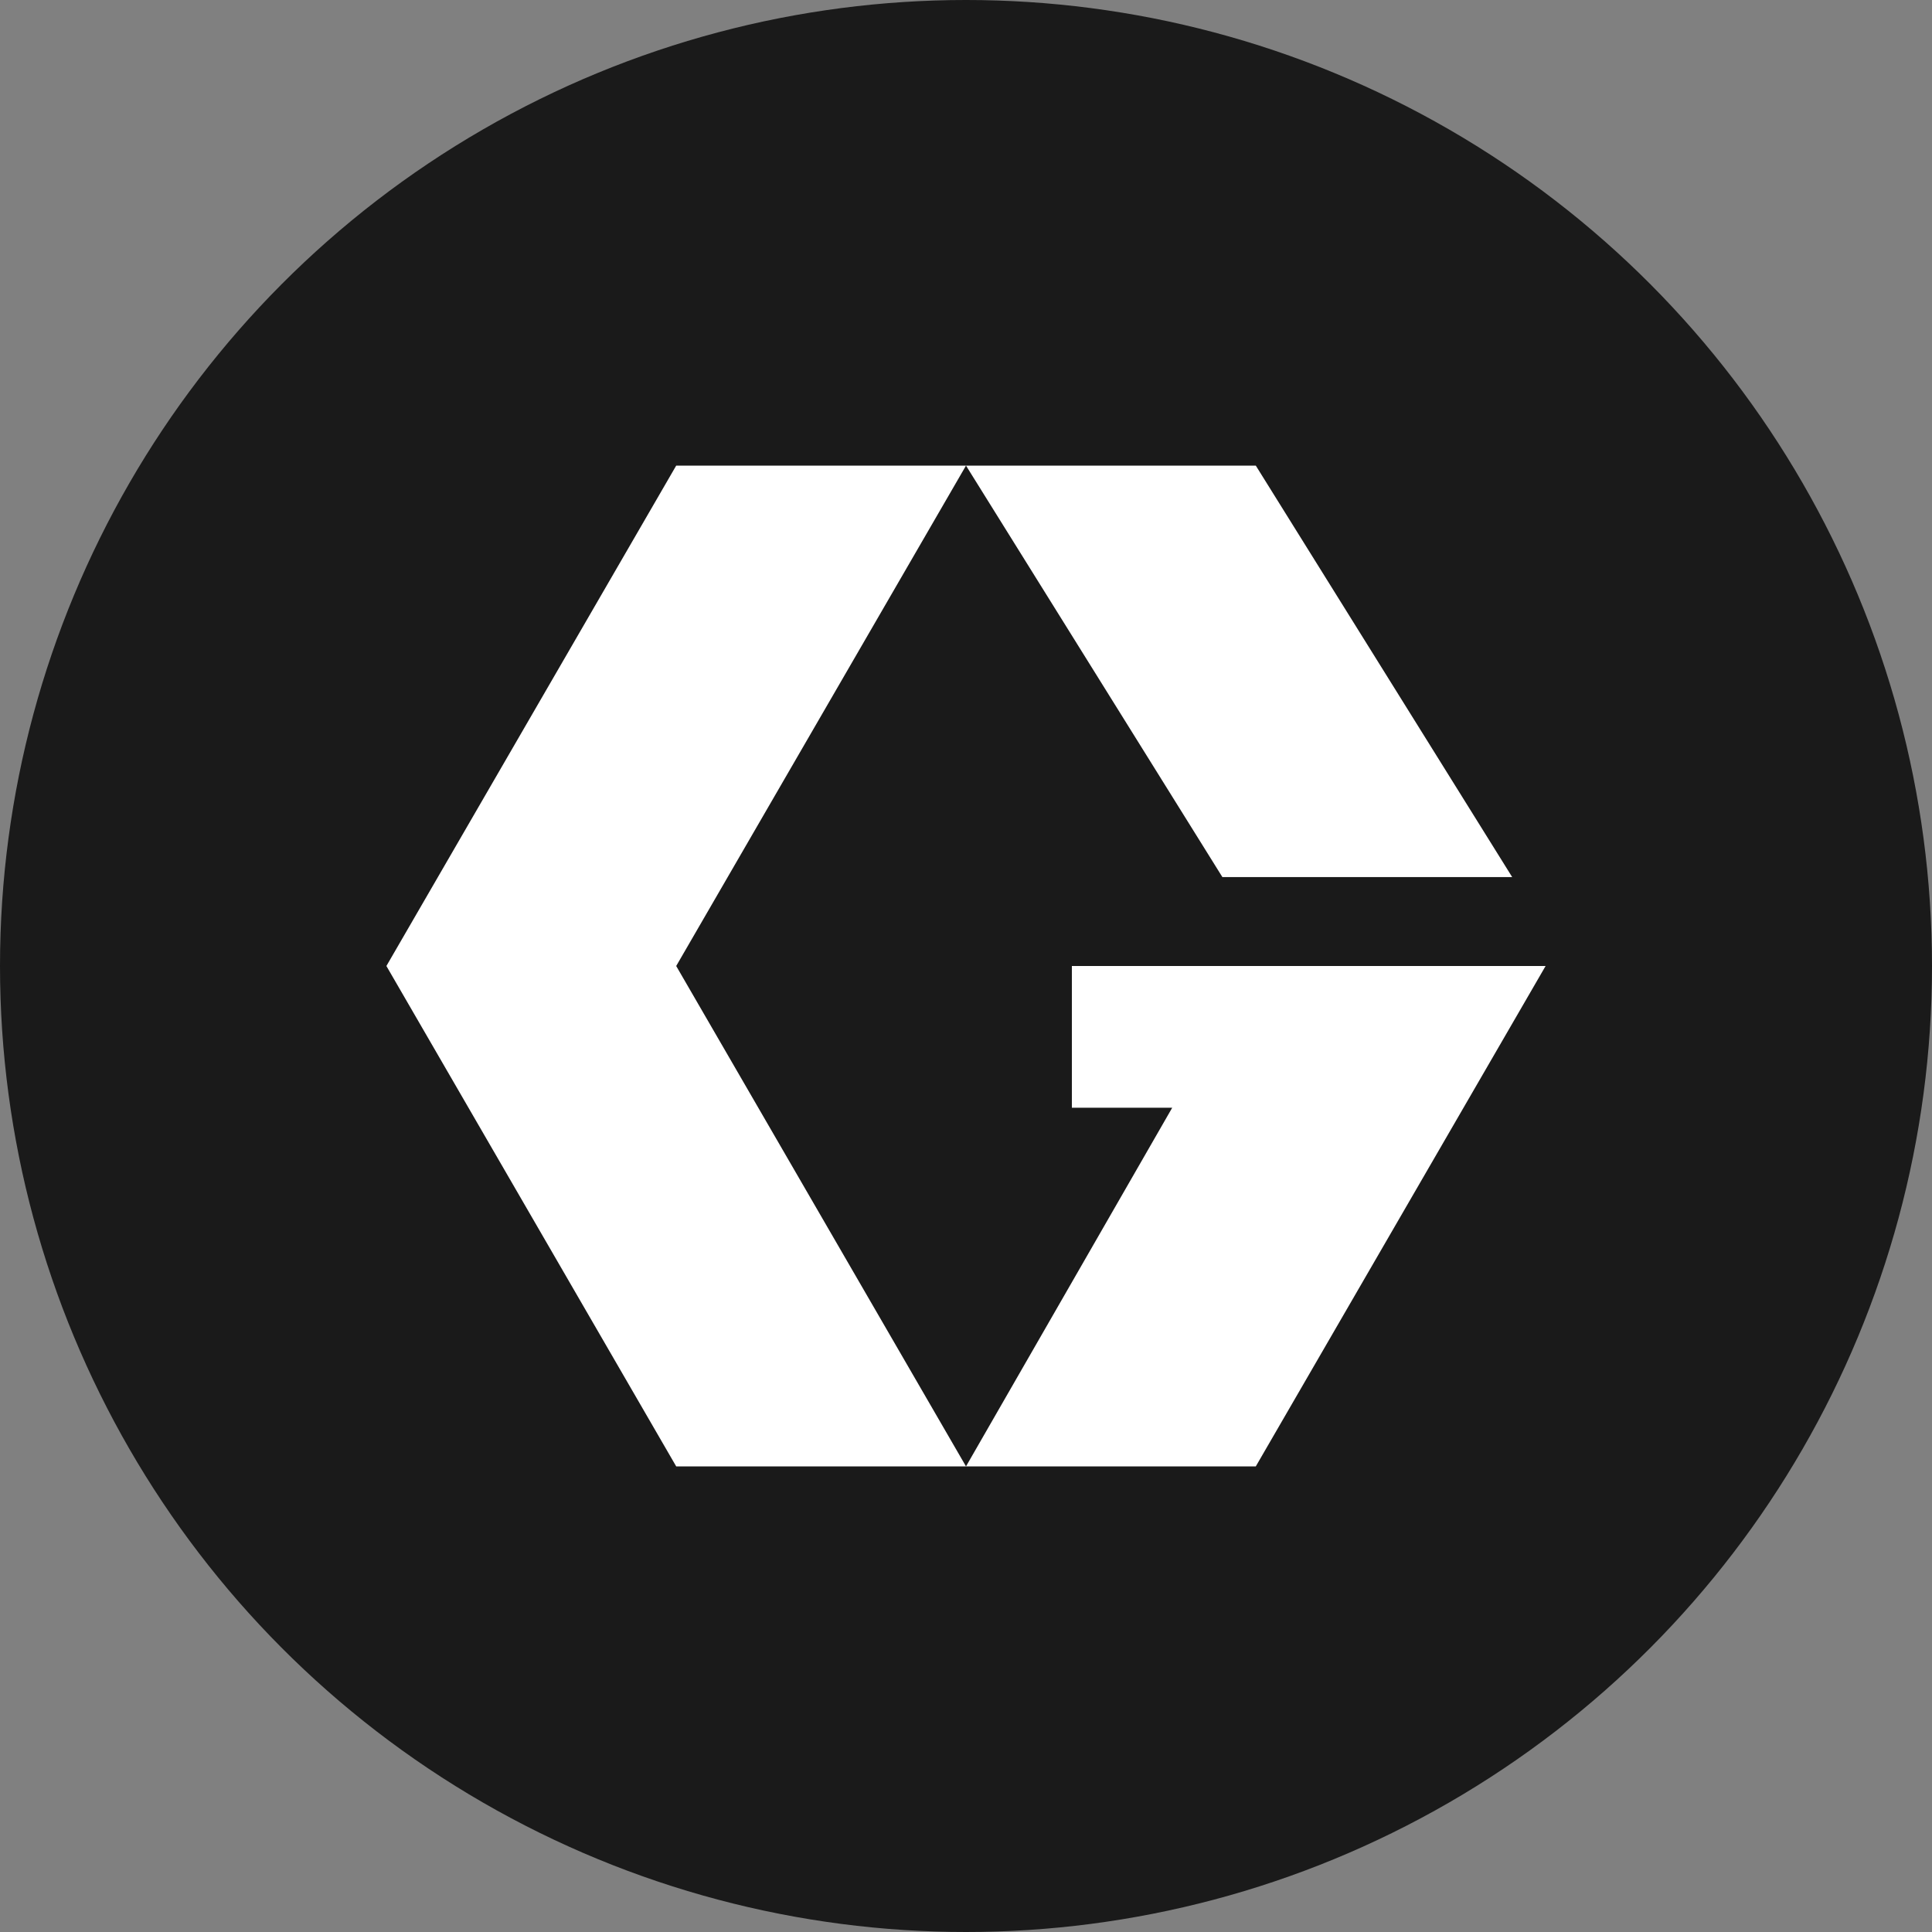 <?xml version='1.0' encoding='utf-8'?>
<svg xmlns="http://www.w3.org/2000/svg" id="Layer_1" data-name="Layer 1" viewBox="0 0 300 300" width="300" height="300"><rect x="0" y="0" width="300" height="300" fill="#808080" stroke="none"/><defs><clipPath id="bz_circular_clip"><circle cx="150.0" cy="150.0" r="150.0" /></clipPath></defs><g clip-path="url(#bz_circular_clip)"><rect x="-1.5" y="-1.5" width="303" height="303" fill="#1a1a1a" /><polygon id="Shape" points="105 72.3 60 150 105 227.7 150 227.7 105 150 150 72.3 105 72.3" fill="#fff" /><polygon id="Shape-2" data-name="Shape" points="150 72.3 189.81 136.19 234.81 136.19 195 72.3 150 72.3" fill="#fff" /><polygon id="Shape-3" data-name="Shape" points="166.44 150 166.44 172.01 182.02 172.01 150 227.7 195 227.7 240 150 166.44 150" fill="#fff" /></g></svg>